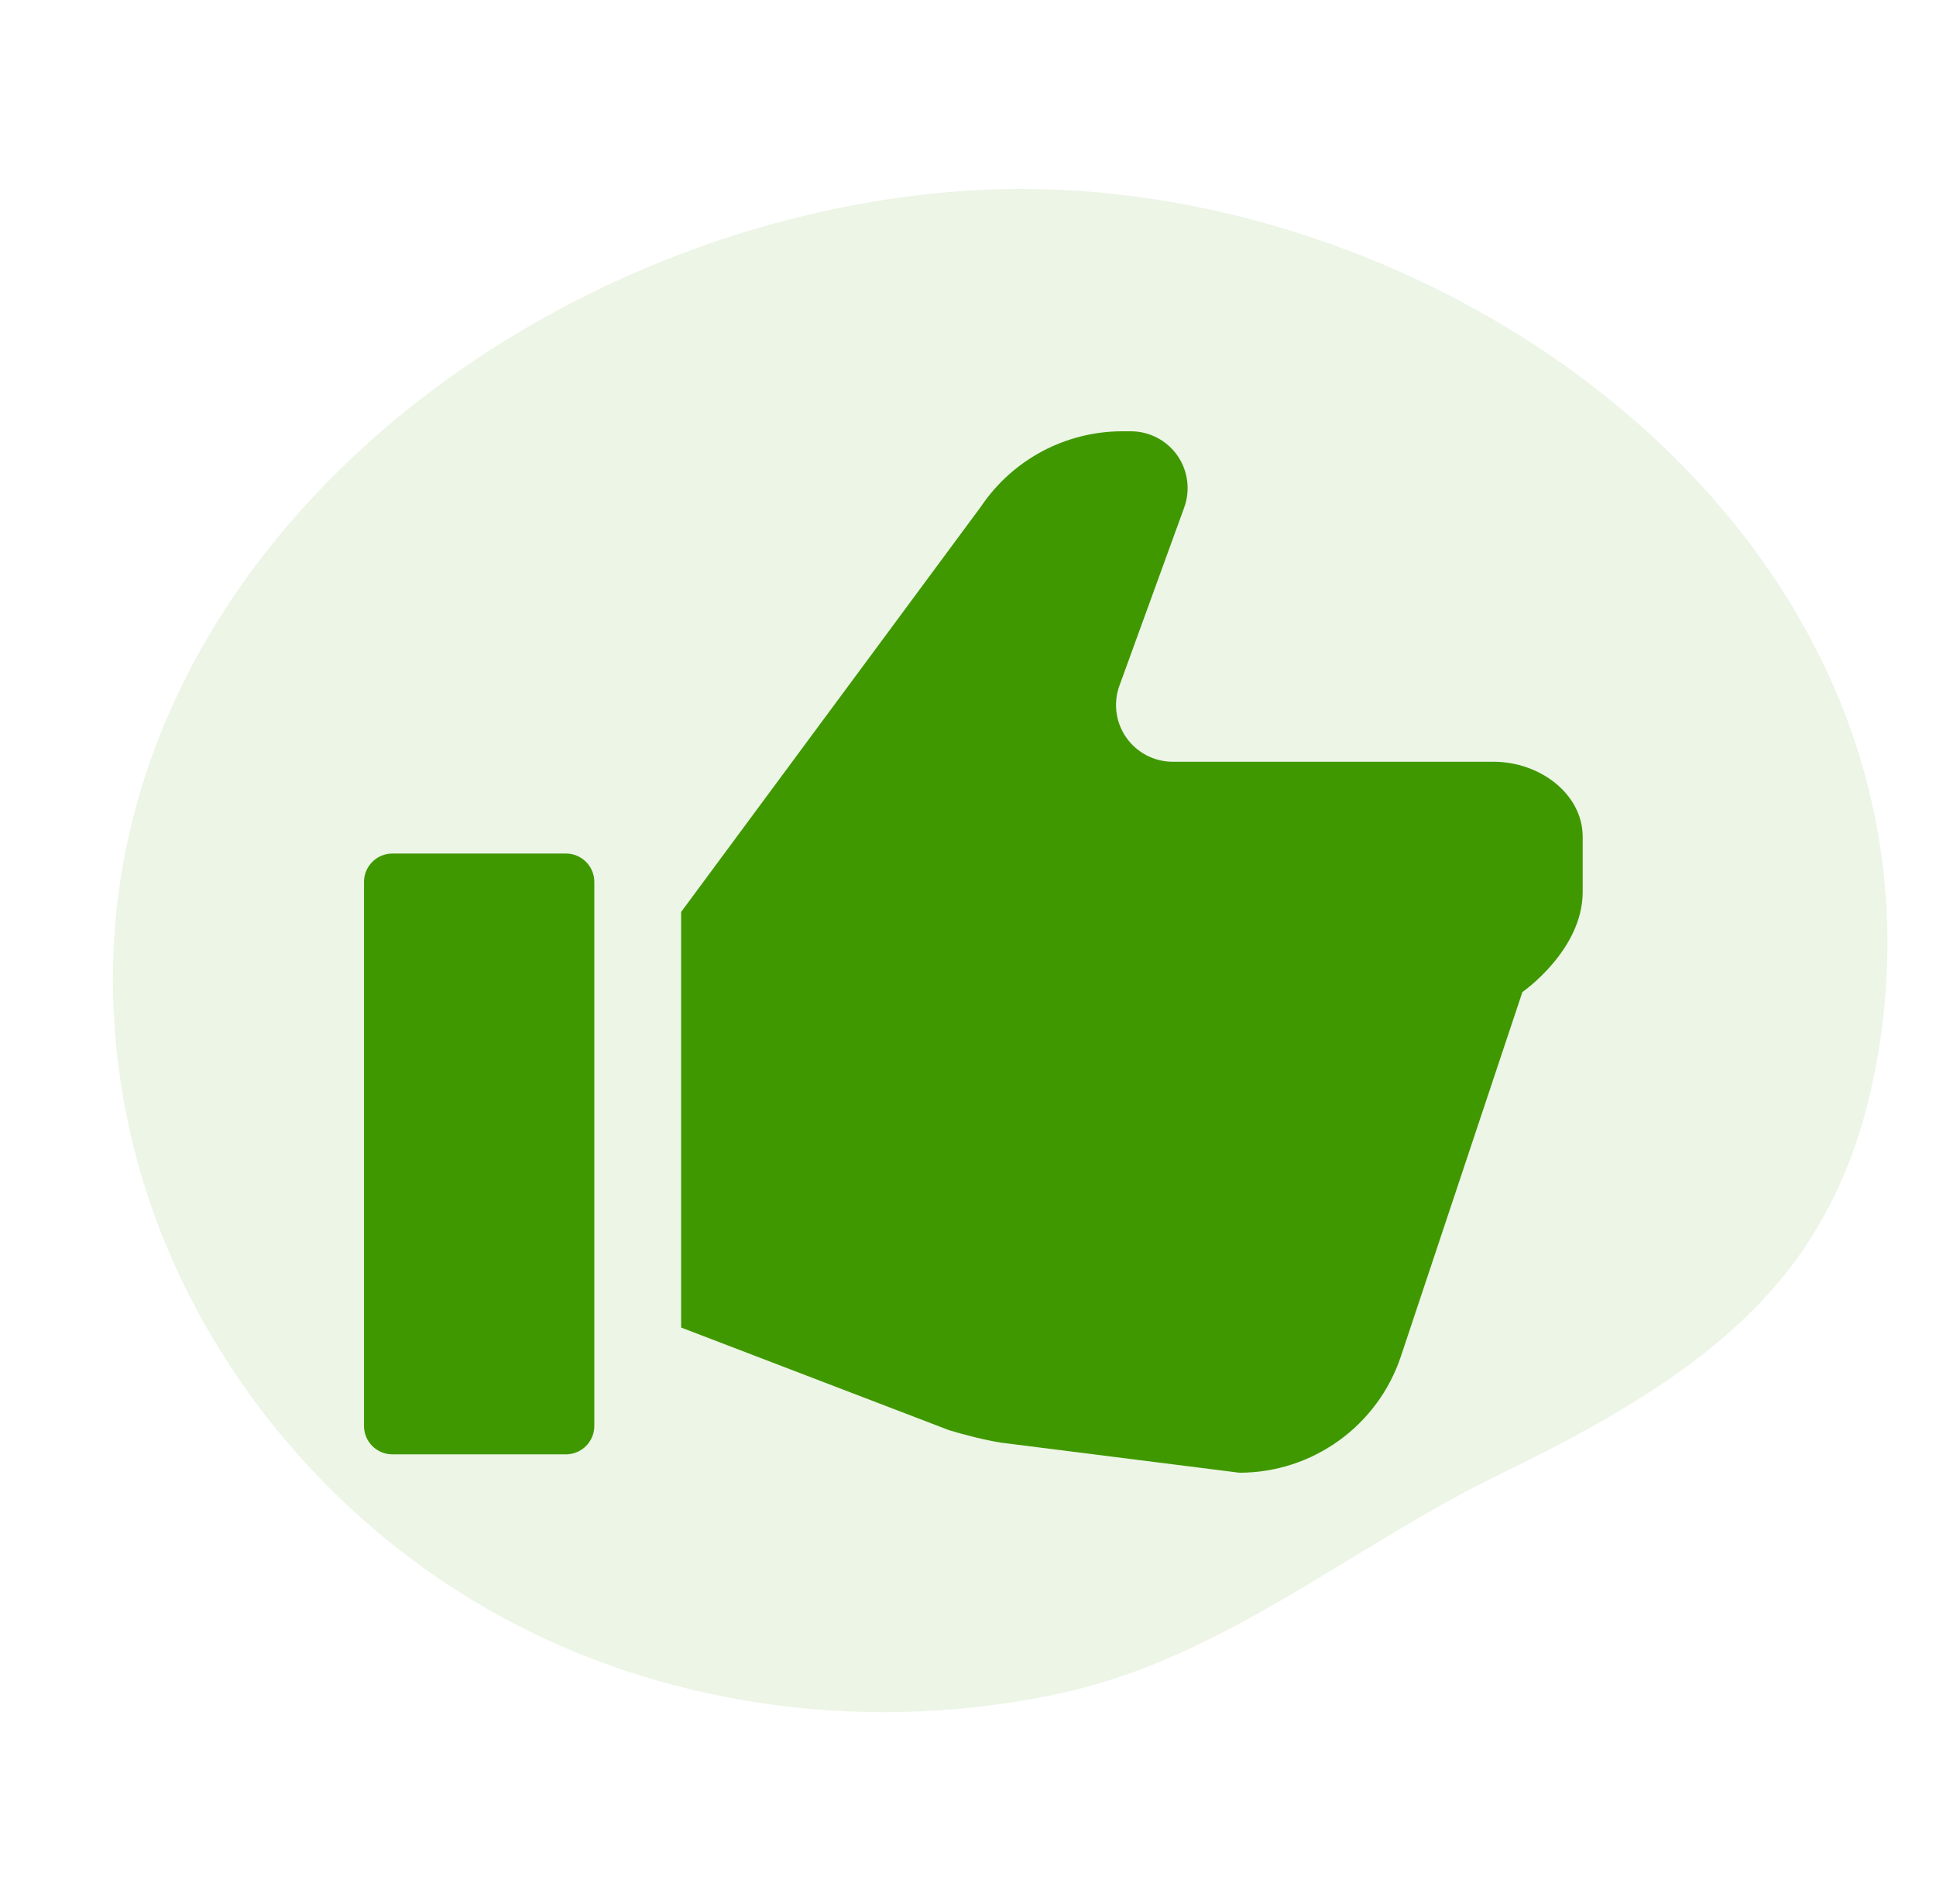 <svg width="61" height="60" viewBox="0 0 61 60" fill="none" xmlns="http://www.w3.org/2000/svg">
<path d="M16.091 51.108C9.871 47.825 5.309 41.808 3.984 35.136C0.835 19.284 15.679 7.049 30.353 6.017C44.72 5.007 61.057 16.252 59.345 31.982C59.247 32.882 59.089 33.775 58.876 34.654C58.509 36.175 57.917 37.639 57.088 38.967C54.907 42.463 51.025 44.62 47.231 46.471C42.553 48.752 38.565 52.232 33.458 53.35C27.627 54.627 21.343 53.88 16.091 51.108Z" fill="#409800" fill-opacity="0.1"/>
<g clip-path="url(#clip0_952_1797)">
<path d="M47.072 24.005H36.952C36.37 24.005 35.822 23.72 35.487 23.242C35.153 22.764 35.072 22.153 35.272 21.605L37.313 15.991C37.512 15.443 37.43 14.831 37.097 14.354C36.762 13.876 36.214 13.591 35.631 13.591H35.363C33.577 13.591 31.907 14.48 30.91 15.961L21.461 28.738V41.834L29.902 45.068C30.415 45.225 31.046 45.382 31.545 45.462L39.051 46.409C41.361 46.409 43.411 44.93 44.141 42.738L47.968 31.262C47.968 31.262 49.868 29.947 49.868 28.106V26.372C49.868 25.003 48.493 24.005 47.072 24.005Z" fill="#409800"/>
<path d="M17.832 26.897H12.364C11.87 26.897 11.469 27.298 11.469 27.792V44.937C11.469 45.429 11.87 45.83 12.364 45.83H17.832C18.325 45.83 18.726 45.429 18.726 44.937V27.792C18.726 27.298 18.325 26.897 17.832 26.897Z" fill="#409800"/>
</g>
<defs>
<clipPath id="clip0_952_1797">
<rect width="38.4" height="38.4" fill="white" transform="translate(11.469 10.8)"/>
</clipPath>
</defs>
</svg>

